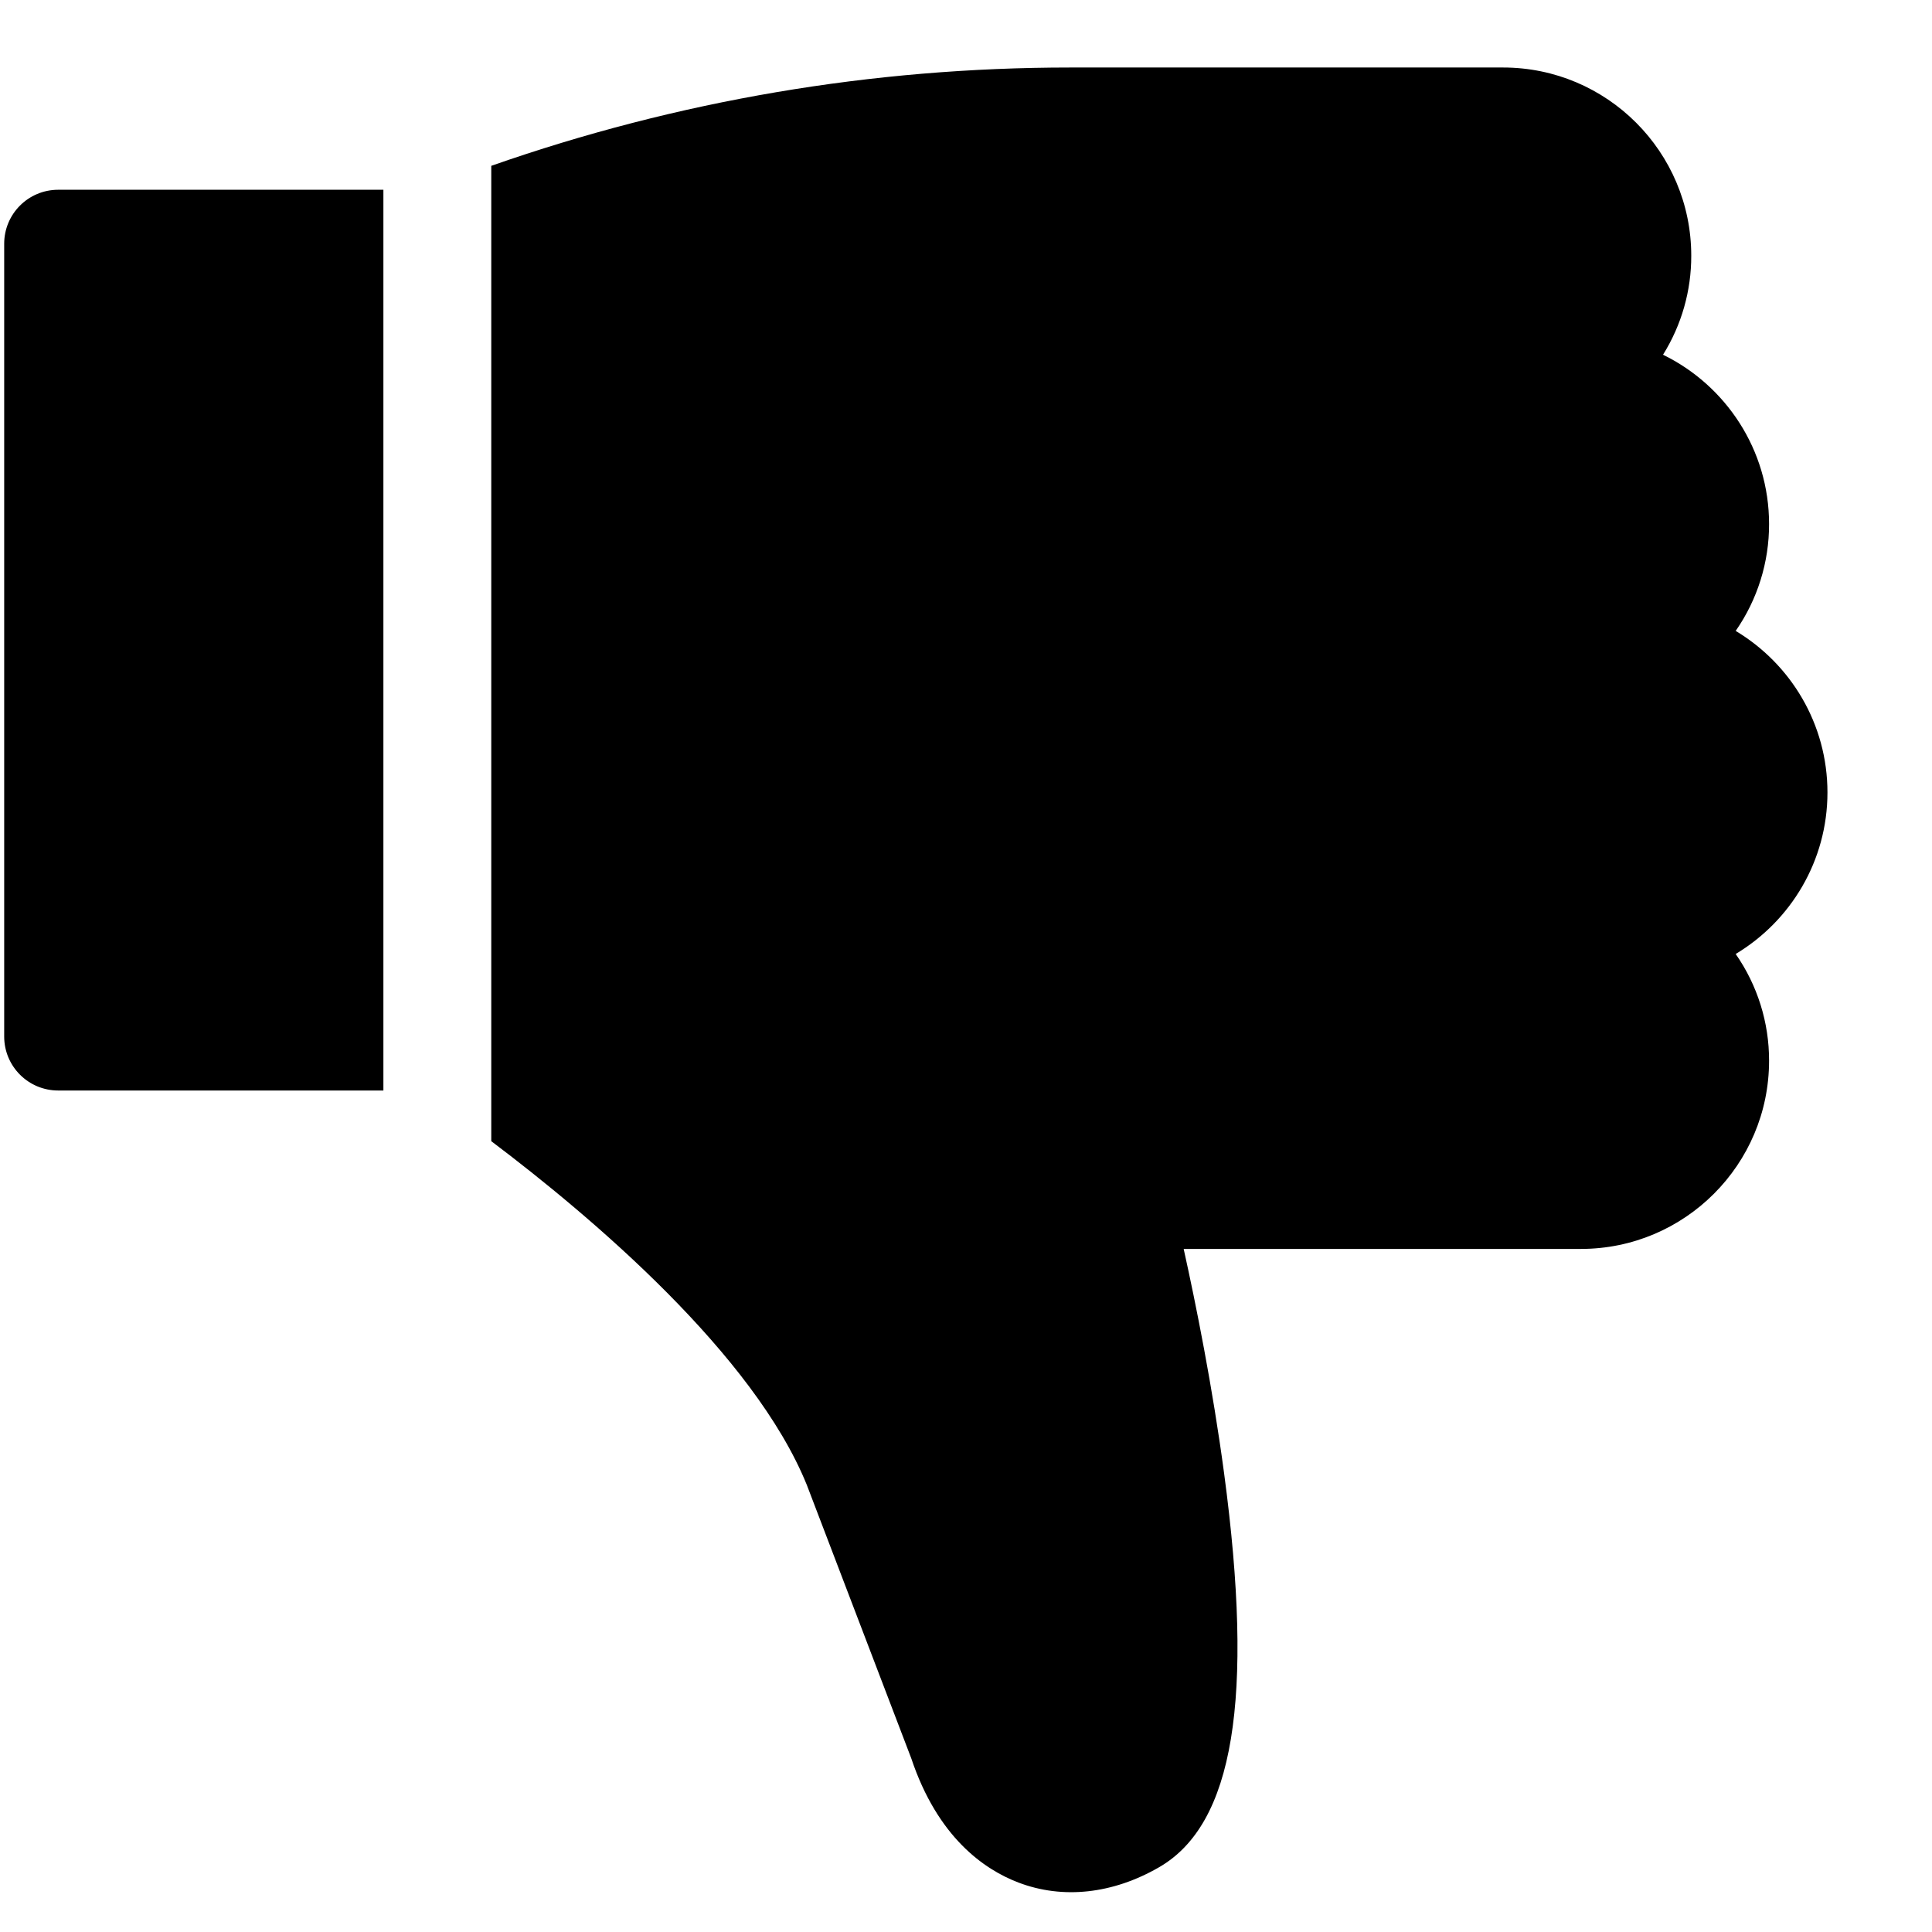 <svg width="18" height="18" viewBox="0 0 18 18" fill="none" xmlns="http://www.w3.org/2000/svg">
<path d="M0.542 10.16C0.264 10.16 0.039 9.935 0.039 9.657V2.271C0.039 1.993 0.264 1.768 0.542 1.768H3.572V10.16H0.542ZM17.026 7.383C17.026 8.021 16.683 8.581 16.171 8.888C16.374 9.18 16.483 9.527 16.482 9.883C16.482 10.85 15.696 11.636 14.729 11.636H11.028C11.142 12.15 11.297 12.922 11.405 13.729C11.686 15.83 11.494 16.995 10.8 17.396C10.368 17.646 9.902 17.697 9.488 17.539C9.168 17.417 8.736 17.117 8.49 16.382L7.517 13.835C7.024 12.618 5.514 11.339 4.577 10.632V1.545C6.313 0.937 8.124 0.629 9.972 0.629H14.004C14.971 0.629 15.757 1.415 15.757 2.382C15.758 2.708 15.667 3.028 15.494 3.305C16.078 3.59 16.482 4.19 16.482 4.882C16.483 5.238 16.374 5.586 16.171 5.878C16.683 6.185 17.026 6.744 17.026 7.383Z" fill="black"/>
</svg>
